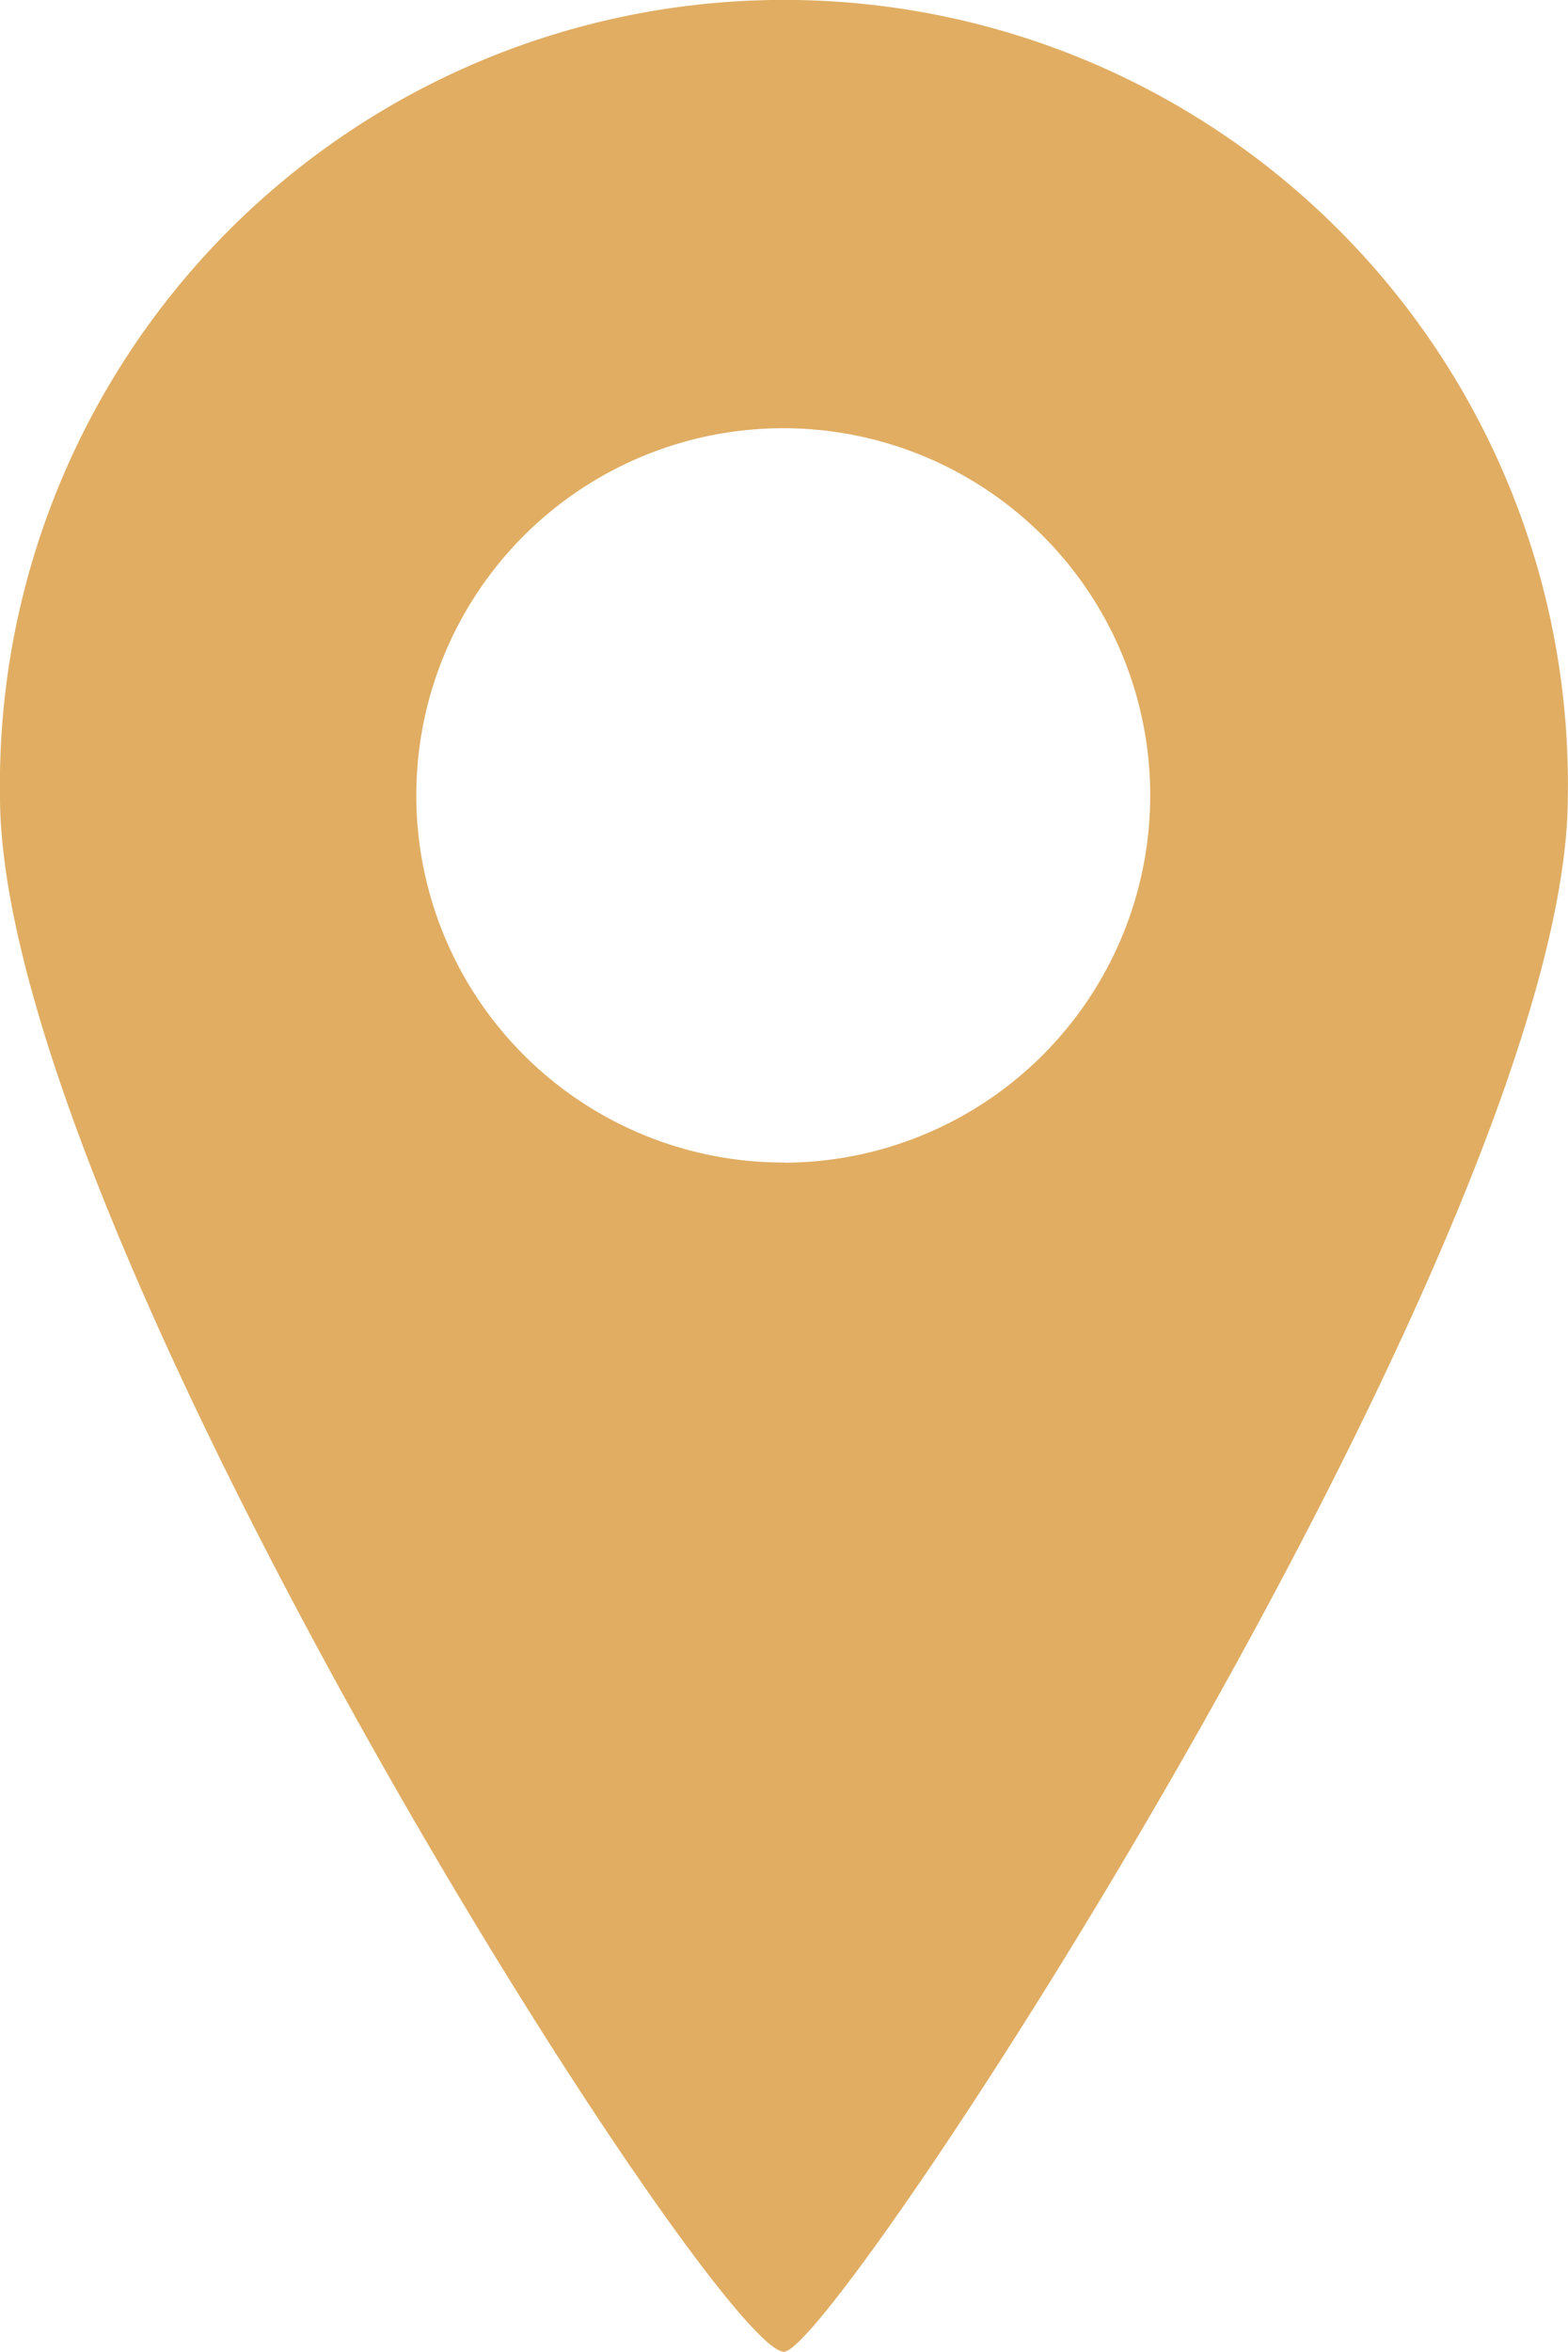 <svg xmlns="http://www.w3.org/2000/svg" viewBox="0 0 84.52 126.7"><defs><style>.cls-1{fill:#e0ad63;}</style></defs><title>ico-ciudades</title><g id="Capa_2" data-name="Capa 2"><g id="Capa_1-2" data-name="Capa 1"><path class="cls-1" d="M42.91,0A42.26,42.26,0,0,0,0,41.61v1.3C0,66.25,38.57,126.7,42.26,126.7c2.81,0,42.25-60.45,42.25-83.79A42.24,42.24,0,0,0,42.91,0Zm-.65,62.63A19.78,19.78,0,1,1,62,42.86,19.79,19.79,0,0,1,42.26,62.64Z"/></g></g></svg>